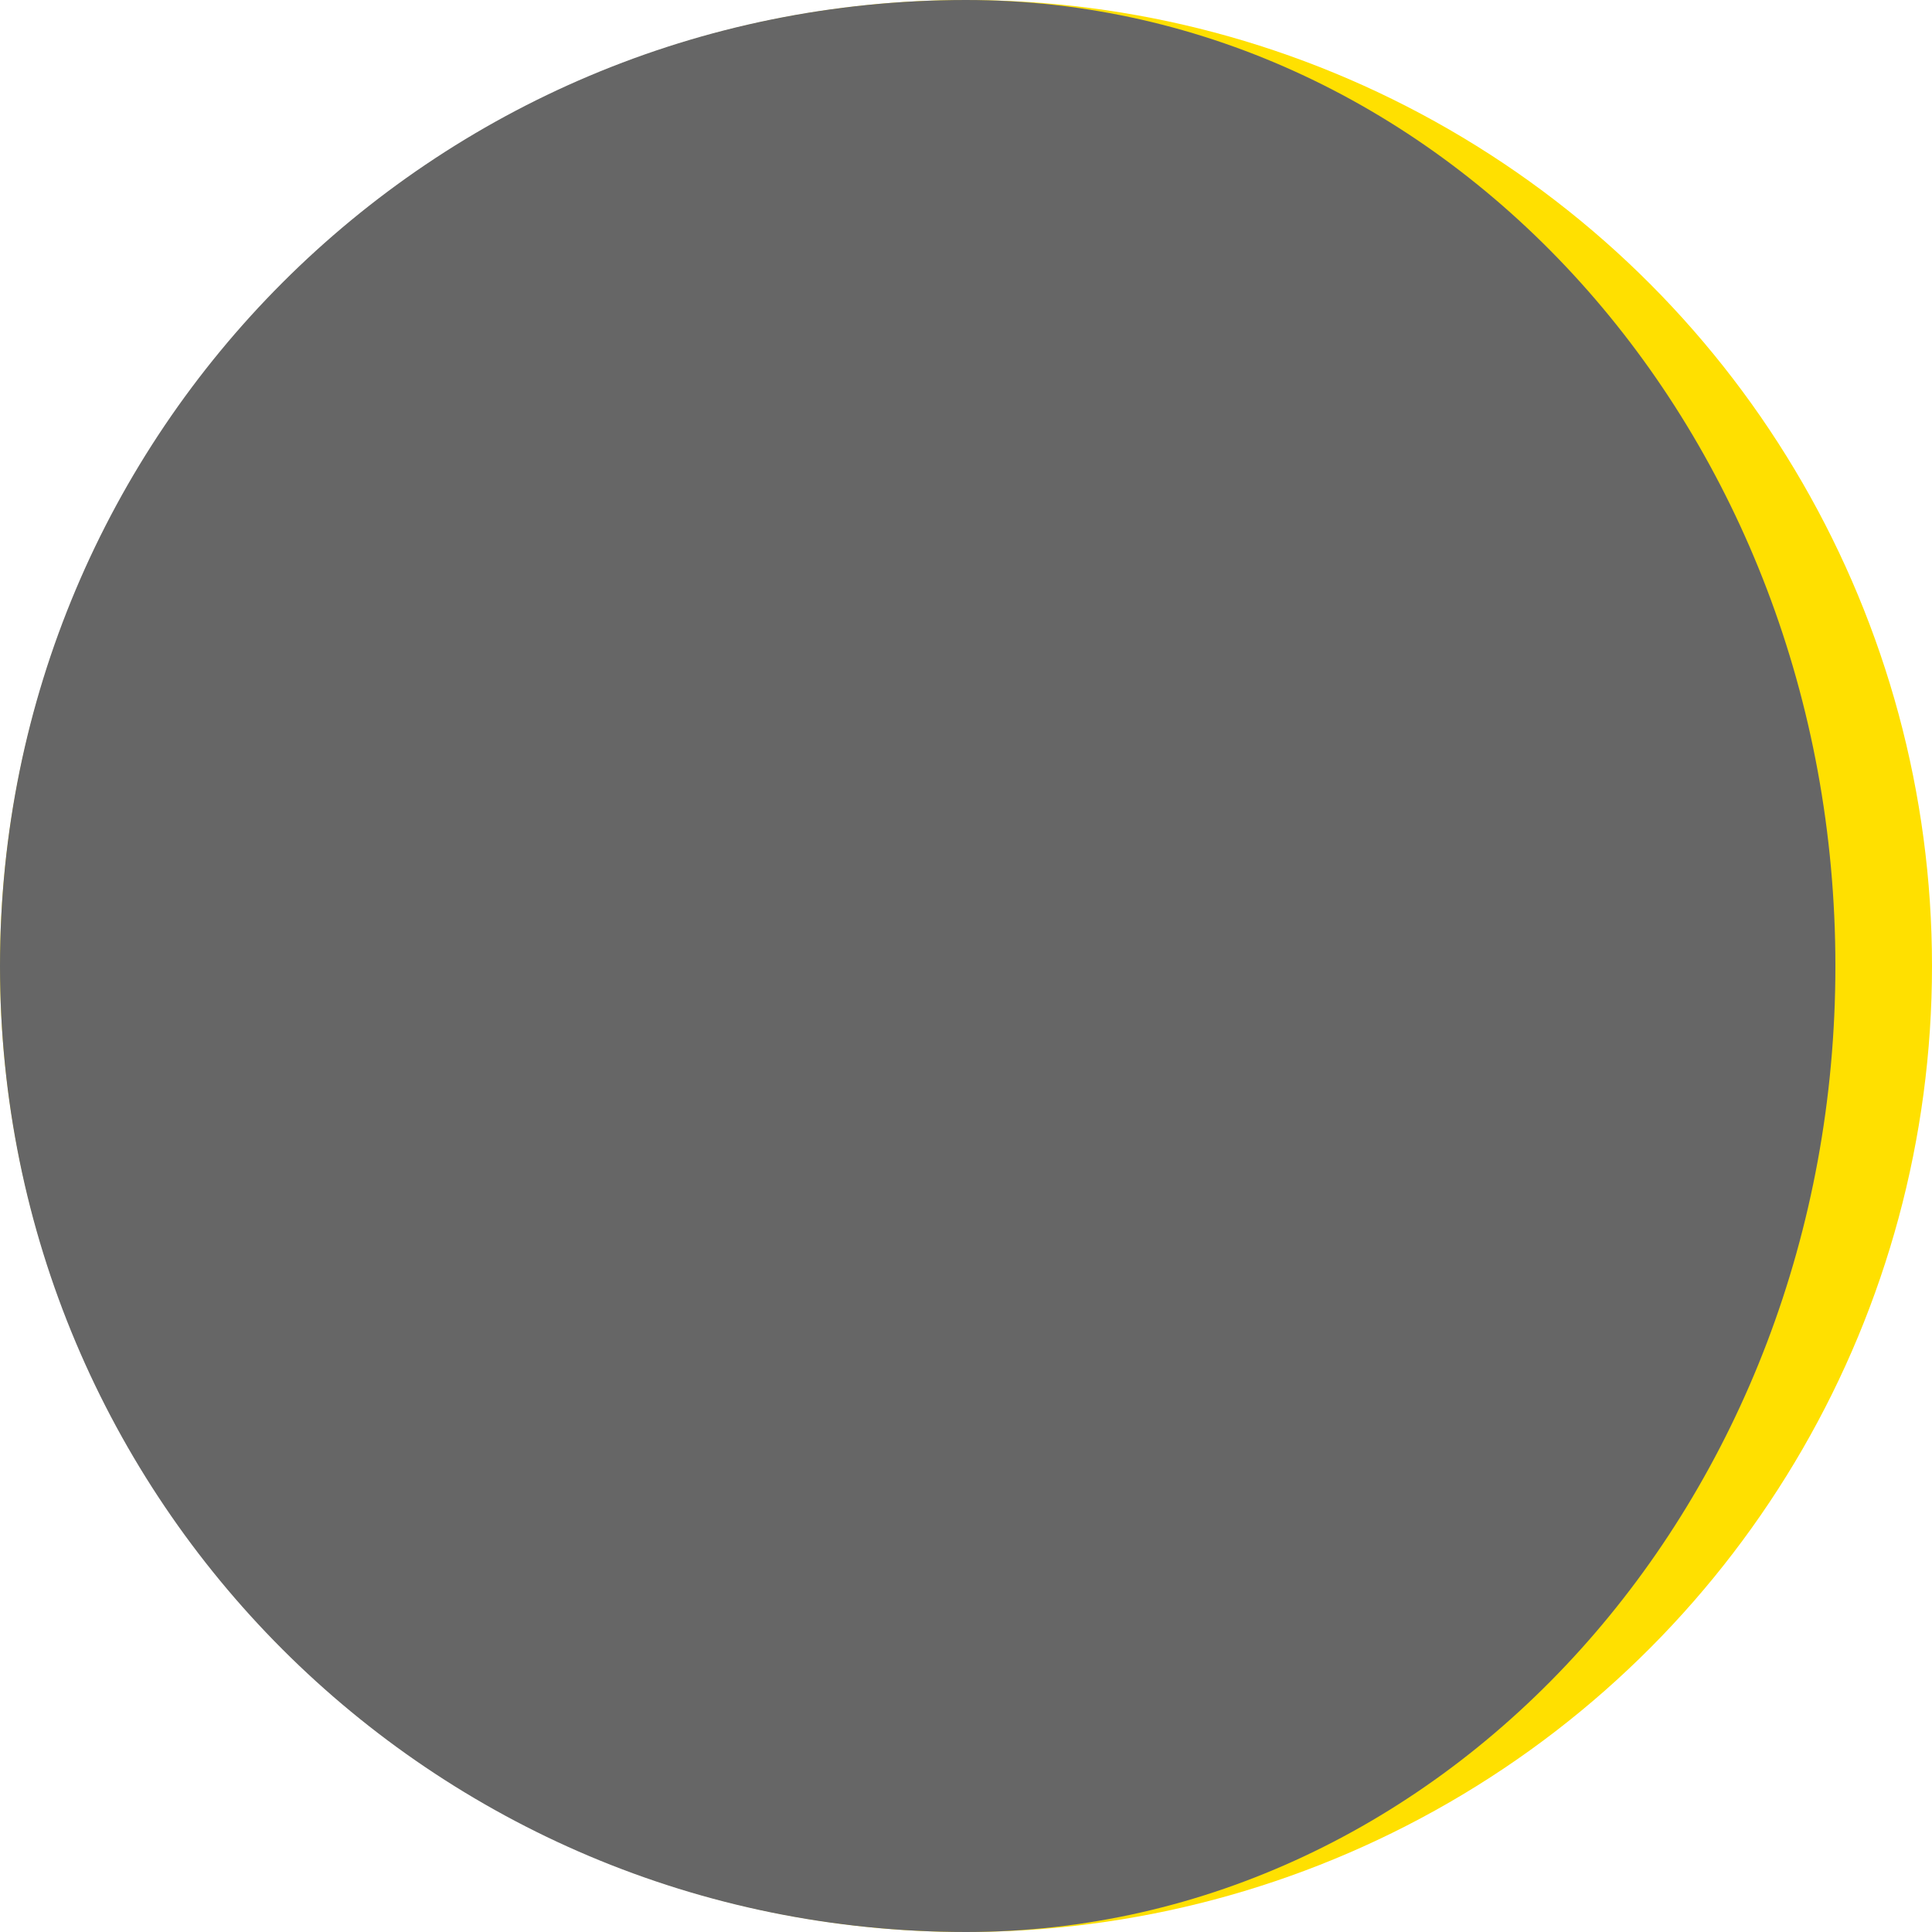 <?xml version="1.0" encoding="utf-8"?>
<!-- Generator: Adobe Illustrator 28.0.0, SVG Export Plug-In . SVG Version: 6.00 Build 0)  -->
<svg version="1.1" id="レイヤー_1" xmlns="http://www.w3.org/2000/svg" xmlns:xlink="http://www.w3.org/1999/xlink" x="0px"
	 y="0px" viewBox="0 0 60 60" style="enable-background:new 0 0 60 60;" xml:space="preserve">
<style type="text/css">
	.st0{fill:#FFE000;}
	.st1{fill:#666666;}
</style>
<g id="レイヤー_2_00000122700682165821023400000004087487522383427504_">
	<g id="レイヤー_1-2">
		<g id="illumination_1">
			<circle class="st0" cx="30" cy="30" r="30"/>
			<path class="st1" d="M30,60C13.4,60,0,46.6,0,30S13.4,0,30,0c14.9,0,27,13.4,27,30S44.9,60,30,60z"/>
		</g>
	</g>
</g>
</svg>
